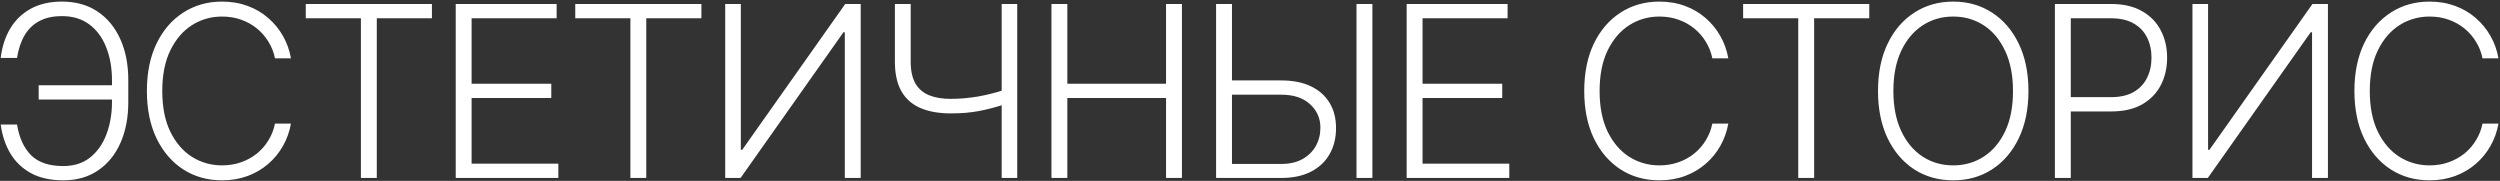 <?xml version="1.0" encoding="UTF-8"?> <svg xmlns="http://www.w3.org/2000/svg" width="857" height="62" viewBox="0 0 857 62" fill="none"><rect x="0" y="0" width="857" height="62" fill="#333333" stroke="none"/><path d="M39.378 29.231V34.123H13.258V29.231H39.378ZM0.241 42.684H5.832C6.589 47.265 8.21 50.789 10.695 53.254C13.2 55.7 16.859 56.923 21.673 56.923C25.381 56.923 28.468 55.933 30.933 53.953C33.418 51.954 35.282 49.284 36.524 45.945C37.767 42.606 38.388 38.918 38.388 34.88V27.6C38.388 23.291 37.718 19.476 36.379 16.156C35.059 12.817 33.117 10.206 30.555 8.323C27.992 6.44 24.876 5.508 21.207 5.528C18.179 5.528 15.607 6.091 13.491 7.217C11.375 8.343 9.686 9.973 8.424 12.109C7.182 14.225 6.318 16.807 5.832 19.854H0.241C0.688 16.069 1.765 12.73 3.474 9.837C5.182 6.945 7.521 4.674 10.492 3.023C13.462 1.373 17.043 0.548 21.236 0.548C25.993 0.548 30.06 1.684 33.438 3.955C36.835 6.227 39.436 9.381 41.242 13.419C43.066 17.457 43.979 22.135 43.979 27.454V34.996C43.979 40.316 43.076 44.994 41.271 49.032C39.485 53.05 36.922 56.186 33.583 58.438C30.264 60.689 26.303 61.815 21.702 61.815C17.315 61.815 13.607 60.99 10.579 59.34C7.57 57.671 5.211 55.399 3.503 52.526C1.814 49.634 0.727 46.353 0.241 42.684ZM99.741 20H94.266C93.859 17.962 93.121 16.079 92.053 14.351C91.005 12.604 89.685 11.08 88.093 9.779C86.501 8.478 84.696 7.469 82.677 6.751C80.658 6.032 78.474 5.673 76.125 5.673C72.359 5.673 68.923 6.654 65.817 8.614C62.73 10.575 60.255 13.458 58.391 17.263C56.547 21.048 55.625 25.688 55.625 31.182C55.625 36.715 56.547 41.374 58.391 45.159C60.255 48.945 62.73 51.818 65.817 53.778C68.923 55.72 72.359 56.69 76.125 56.69C78.474 56.69 80.658 56.331 82.677 55.613C84.696 54.895 86.501 53.895 88.093 52.614C89.685 51.313 91.005 49.789 92.053 48.042C93.121 46.295 93.859 44.402 94.266 42.364H99.741C99.255 45.101 98.343 47.654 97.004 50.022C95.683 52.371 93.995 54.429 91.937 56.195C89.898 57.962 87.549 59.34 84.89 60.33C82.23 61.32 79.309 61.815 76.125 61.815C71.116 61.815 66.671 60.563 62.788 58.059C58.906 55.535 55.858 51.983 53.645 47.401C51.451 42.82 50.354 37.413 50.354 31.182C50.354 24.95 51.451 19.544 53.645 14.962C55.858 10.381 58.906 6.838 62.788 4.334C66.671 1.81 71.116 0.548 76.125 0.548C79.309 0.548 82.23 1.043 84.89 2.033C87.549 3.004 89.898 4.382 91.937 6.168C93.995 7.935 95.683 9.993 97.004 12.342C98.343 14.691 99.255 17.243 99.741 20ZM104.821 6.256V1.364H148.063V6.256H129.164V61H123.719V6.256H104.821ZM156.222 61V1.364H190.816V6.256H161.667V28.707H188.981V33.599H161.667V56.108H191.398V61H156.222ZM197.199 6.256V1.364H240.441V6.256H221.542V61H216.097V6.256H197.199ZM248.6 1.364H253.958V51.361H254.424L289.746 1.364H295.045V61H289.6V11.06H289.134L253.871 61H248.6V1.364ZM306.772 1.364H312.188V21.136C312.188 24.222 312.722 26.707 313.79 28.59C314.877 30.454 316.439 31.803 318.478 32.638C320.516 33.472 322.972 33.89 325.845 33.89C327.417 33.89 328.98 33.822 330.533 33.686C332.086 33.55 333.62 33.356 335.134 33.104C336.668 32.832 338.182 32.512 339.677 32.143C341.171 31.774 342.637 31.347 344.074 30.861V35.87C342.559 36.355 341.084 36.782 339.648 37.151C338.211 37.52 336.765 37.84 335.309 38.112C333.872 38.365 332.377 38.559 330.824 38.695C329.271 38.811 327.621 38.869 325.874 38.869C321.836 38.869 318.39 38.258 315.537 37.035C312.683 35.812 310.509 33.9 309.014 31.298C307.519 28.678 306.772 25.29 306.772 21.136V1.364ZM343.375 1.364H348.704V61H343.375V1.364ZM360.437 61V1.364H365.883V28.707H399.719V1.364H405.165V61H399.719V33.599H365.883V61H360.437ZM420.807 27.571H439.24C443.22 27.571 446.597 28.241 449.373 29.58C452.169 30.92 454.304 32.812 455.78 35.258C457.255 37.685 457.993 40.558 457.993 43.878C457.993 47.294 457.255 50.284 455.78 52.847C454.324 55.409 452.198 57.409 449.403 58.845C446.627 60.282 443.239 61 439.24 61H416.876V1.364H422.322V56.195H439.24C442.094 56.195 444.511 55.642 446.491 54.535C448.49 53.41 450.014 51.915 451.062 50.051C452.111 48.168 452.635 46.072 452.635 43.761C452.635 40.558 451.451 37.879 449.082 35.724C446.733 33.55 443.453 32.463 439.24 32.463H420.807V27.571ZM470.456 1.364V61H465.011V1.364H470.456ZM482.204 61V1.364H516.798V6.256H487.649V28.707H514.963V33.599H487.649V56.108H517.38V61H482.204ZM592.461 20H586.987C586.579 17.962 585.842 16.079 584.774 14.351C583.726 12.604 582.406 11.08 580.814 9.779C579.222 8.478 577.416 7.469 575.398 6.751C573.379 6.032 571.195 5.673 568.846 5.673C565.08 5.673 561.644 6.654 558.537 8.614C555.451 10.575 552.976 13.458 551.112 17.263C549.268 21.048 548.346 25.688 548.346 31.182C548.346 36.715 549.268 41.374 551.112 45.159C552.976 48.945 555.451 51.818 558.537 53.778C561.644 55.72 565.08 56.69 568.846 56.69C571.195 56.69 573.379 56.331 575.398 55.613C577.416 54.895 579.222 53.895 580.814 52.614C582.406 51.313 583.726 49.789 584.774 48.042C585.842 46.295 586.579 44.402 586.987 42.364H592.461C591.976 45.101 591.064 47.654 589.724 50.022C588.404 52.371 586.715 54.429 584.657 56.195C582.619 57.962 580.27 59.34 577.611 60.33C574.951 61.32 572.029 61.815 568.846 61.815C563.837 61.815 559.392 60.563 555.509 58.059C551.626 55.535 548.579 51.983 546.366 47.401C544.172 42.82 543.075 37.413 543.075 31.182C543.075 24.95 544.172 19.544 546.366 14.962C548.579 10.381 551.626 6.838 555.509 4.334C559.392 1.81 563.837 0.548 568.846 0.548C572.029 0.548 574.951 1.043 577.611 2.033C580.27 3.004 582.619 4.382 584.657 6.168C586.715 7.935 588.404 9.993 589.724 12.342C591.064 14.691 591.976 17.243 592.461 20ZM597.541 6.256V1.364H640.783V6.256H621.885V61H616.44V6.256H597.541ZM695.352 31.182C695.352 37.394 694.245 42.8 692.032 47.401C689.819 51.983 686.771 55.535 682.889 58.059C679.025 60.563 674.58 61.815 669.552 61.815C664.524 61.815 660.069 60.563 656.186 58.059C652.323 55.535 649.285 51.983 647.072 47.401C644.878 42.8 643.781 37.394 643.781 31.182C643.781 24.97 644.878 19.573 647.072 14.992C649.285 10.391 652.333 6.838 656.215 4.334C660.098 1.81 664.543 0.548 669.552 0.548C674.58 0.548 679.025 1.81 682.889 4.334C686.771 6.838 689.819 10.391 692.032 14.992C694.245 19.573 695.352 24.97 695.352 31.182ZM690.052 31.182C690.052 25.843 689.159 21.271 687.373 17.467C685.587 13.642 683.151 10.721 680.064 8.702C676.977 6.683 673.473 5.673 669.552 5.673C665.65 5.673 662.156 6.683 659.069 8.702C655.982 10.721 653.536 13.633 651.731 17.438C649.945 21.242 649.052 25.824 649.052 31.182C649.052 36.52 649.945 41.092 651.731 44.897C653.517 48.702 655.953 51.624 659.04 53.662C662.127 55.681 665.631 56.69 669.552 56.69C673.473 56.69 676.977 55.681 680.064 53.662C683.17 51.643 685.616 48.731 687.402 44.926C689.188 41.102 690.071 36.52 690.052 31.182ZM704.421 61V1.364H723.669C727.901 1.364 731.434 2.179 734.268 3.81C737.122 5.421 739.267 7.615 740.703 10.391C742.159 13.167 742.887 16.292 742.887 19.767C742.887 23.242 742.169 26.377 740.733 29.173C739.296 31.949 737.161 34.152 734.326 35.783C731.492 37.394 727.969 38.2 723.756 38.2H708.614V33.307H723.61C726.736 33.307 729.328 32.725 731.385 31.56C733.443 30.376 734.977 28.765 735.986 26.727C737.015 24.688 737.529 22.368 737.529 19.767C737.529 17.166 737.015 14.846 735.986 12.807C734.977 10.769 733.433 9.168 731.356 8.003C729.298 6.838 726.687 6.256 723.523 6.256H709.866V61H704.421ZM751.571 1.364H756.929V51.361H757.395L792.716 1.364H798.016V61H792.571V11.06H792.105L756.841 61H751.571V1.364ZM856.479 20H851.005C850.597 17.962 849.859 16.079 848.792 14.351C847.743 12.604 846.423 11.08 844.831 9.779C843.239 8.478 841.434 7.469 839.415 6.751C837.396 6.032 835.212 5.673 832.863 5.673C829.097 5.673 825.661 6.654 822.555 8.614C819.468 10.575 816.993 13.458 815.13 17.263C813.285 21.048 812.363 25.688 812.363 31.182C812.363 36.715 813.285 41.374 815.13 45.159C816.993 48.945 819.468 51.818 822.555 53.778C825.661 55.72 829.097 56.69 832.863 56.69C835.212 56.69 837.396 56.331 839.415 55.613C841.434 54.895 843.239 53.895 844.831 52.614C846.423 51.313 847.743 49.789 848.792 48.042C849.859 46.295 850.597 44.402 851.005 42.364H856.479C855.994 45.101 855.081 47.654 853.742 50.022C852.422 52.371 850.733 54.429 848.675 56.195C846.637 57.962 844.288 59.34 841.628 60.33C838.969 61.32 836.047 61.815 832.863 61.815C827.855 61.815 823.409 60.563 819.527 58.059C815.644 55.535 812.596 51.983 810.383 47.401C808.19 42.82 807.093 37.413 807.093 31.182C807.093 24.95 808.19 19.544 810.383 14.962C812.596 10.381 815.644 6.838 819.527 4.334C823.409 1.81 827.855 0.548 832.863 0.548C836.047 0.548 838.969 1.043 841.628 2.033C844.288 3.004 846.637 4.382 848.675 6.168C850.733 7.935 852.422 9.993 853.742 12.342C855.081 14.691 855.994 17.243 856.479 20Z" fill="white"></path></svg> 